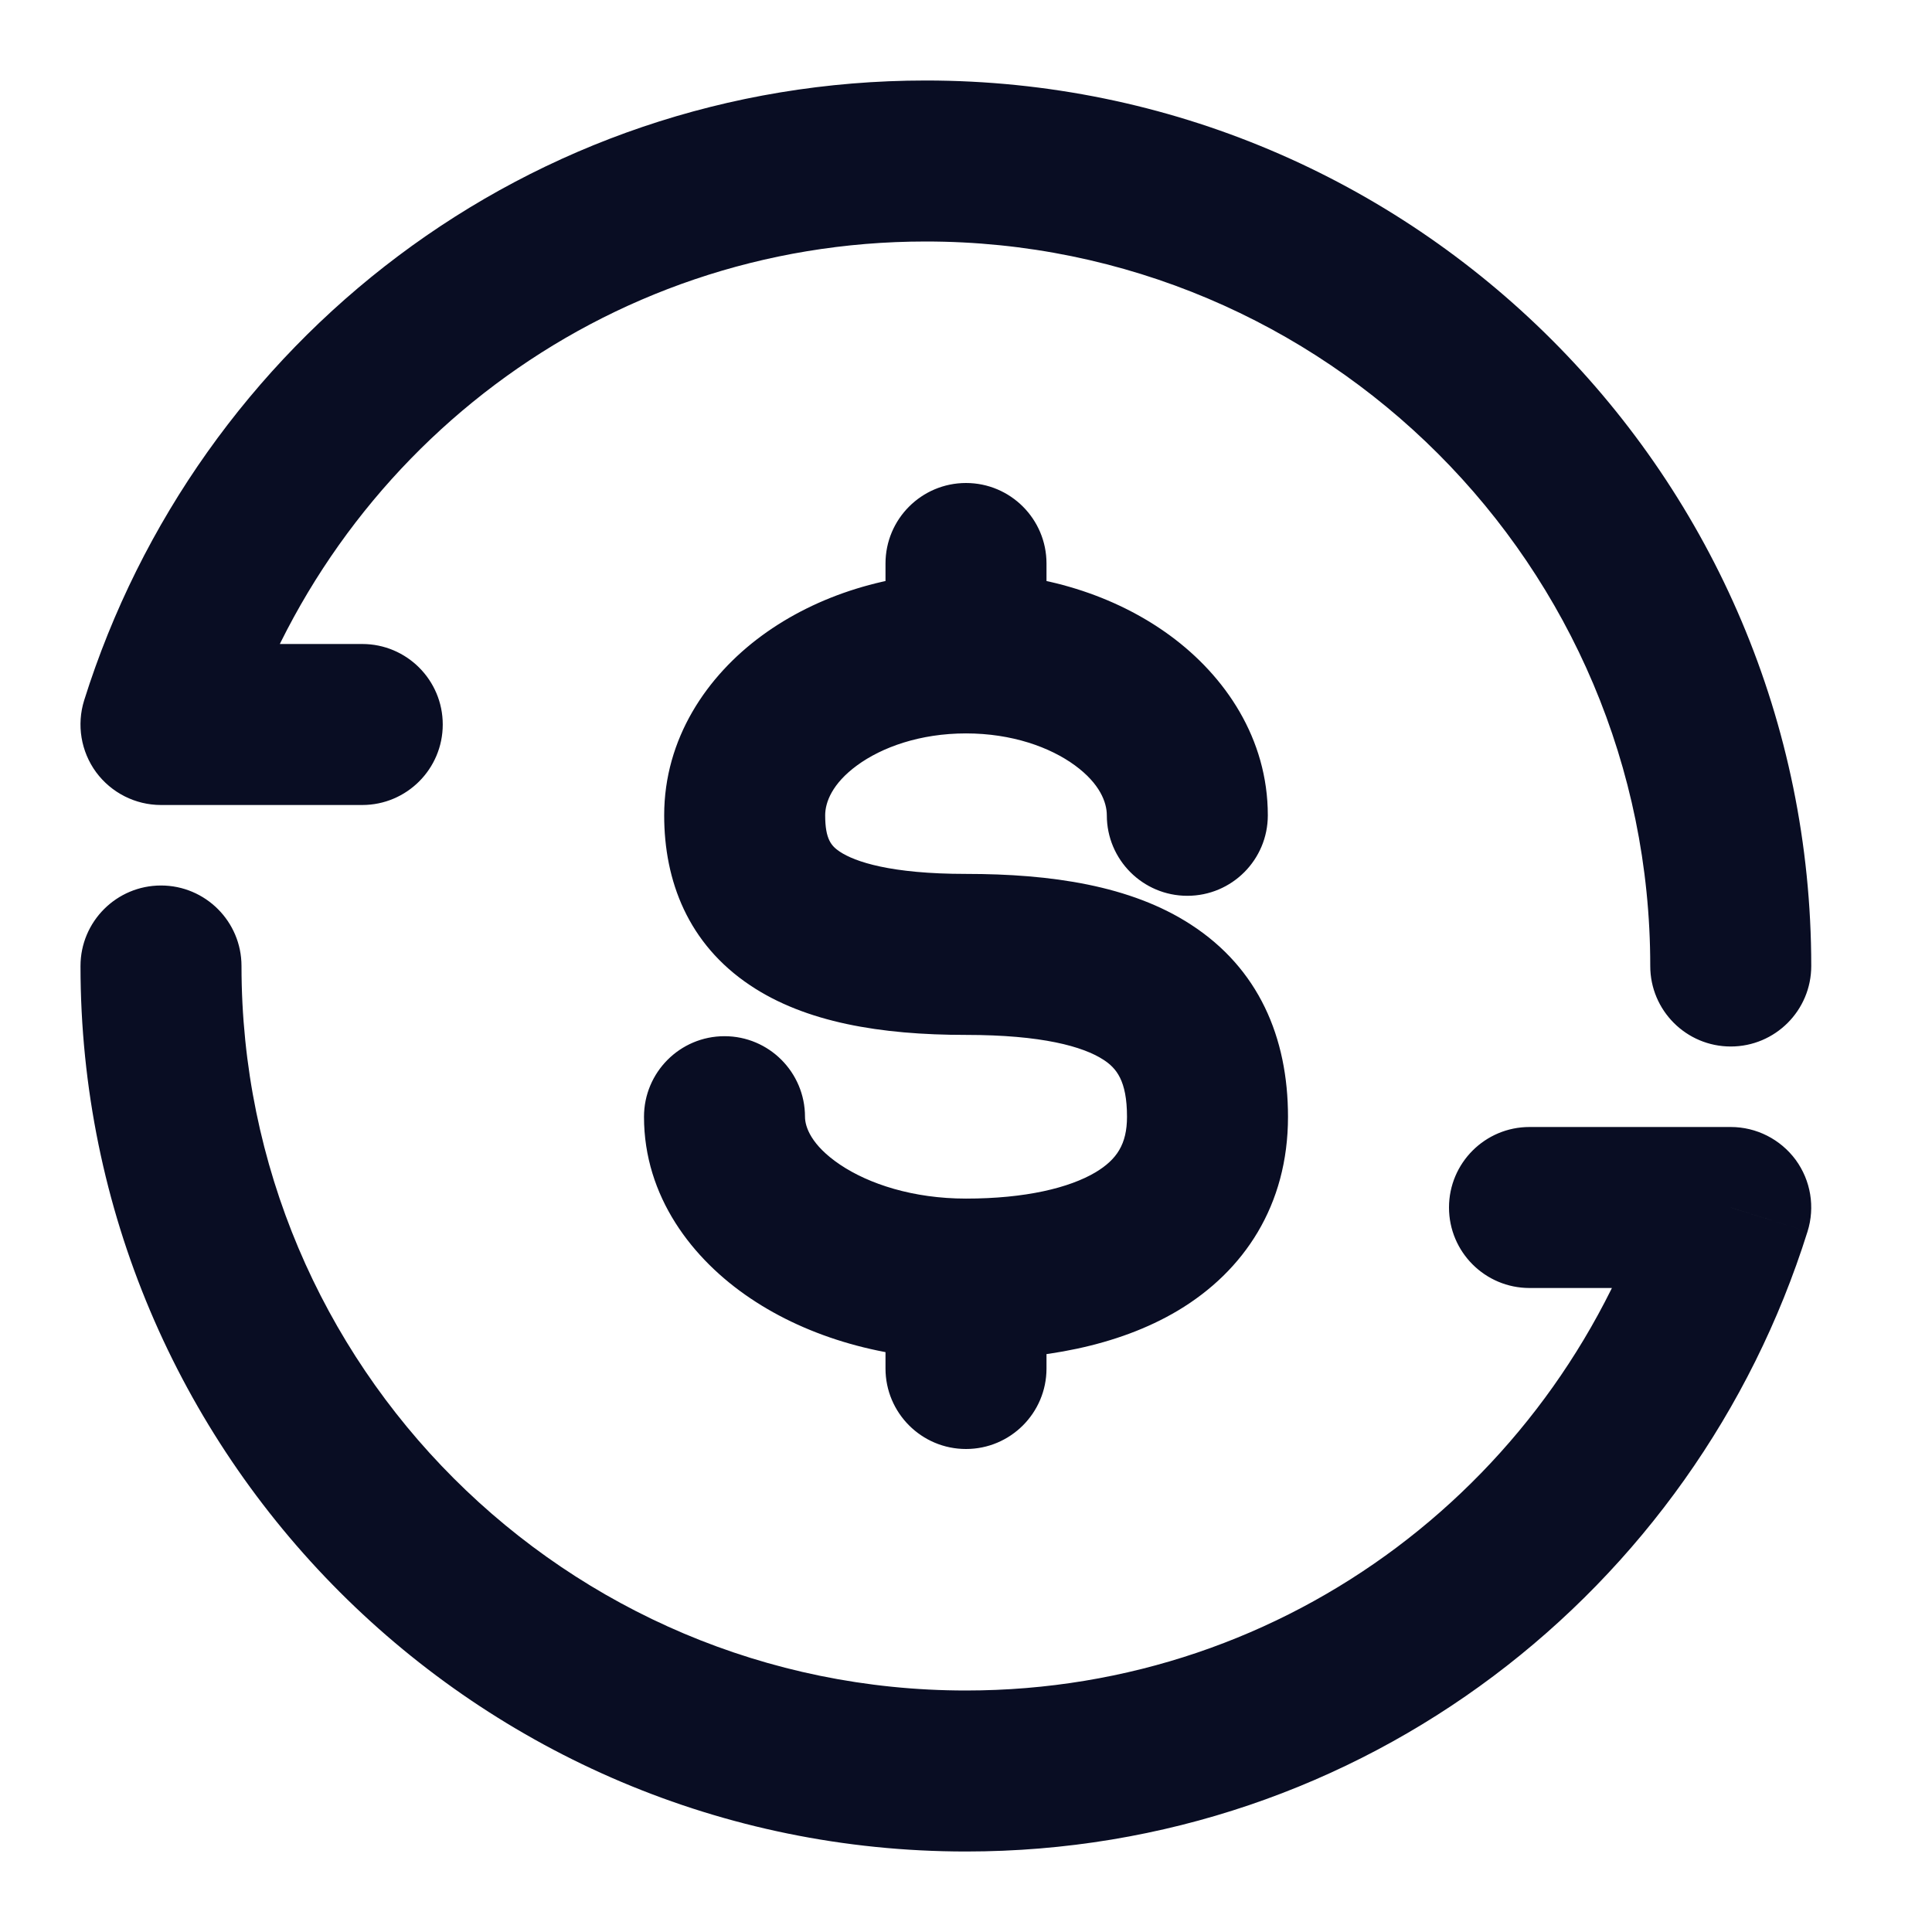 <svg width="18" height="18" viewBox="0 0 18 18" fill="none" xmlns="http://www.w3.org/2000/svg">
<path d="M15.375 9C15.375 9.414 15.711 9.75 16.125 9.75C16.539 9.75 16.875 9.414 16.875 9H15.375ZM1.5 6.75L0.784 6.525C0.713 6.753 0.754 7.001 0.895 7.194C1.037 7.386 1.261 7.5 1.5 7.5V6.75ZM3.375 7.5C3.789 7.5 4.125 7.164 4.125 6.75C4.125 6.336 3.789 6 3.375 6V7.5ZM2.25 9C2.25 8.586 1.914 8.25 1.5 8.25C1.086 8.25 0.75 8.586 0.75 9H2.25ZM16.125 11.25L16.84 11.475C16.912 11.247 16.871 10.999 16.73 10.806C16.588 10.614 16.364 10.5 16.125 10.5V11.25ZM14.25 10.5C13.836 10.5 13.5 10.836 13.5 11.25C13.5 11.664 13.836 12 14.25 12V10.5ZM10.312 7.596C10.312 8.01 10.648 8.346 11.062 8.346C11.477 8.346 11.812 8.01 11.812 7.596H10.312ZM7.5 10.405C7.5 9.99 7.164 9.654 6.75 9.654C6.336 9.654 6 9.99 6 10.405H7.5ZM9.75 5.25C9.75 4.836 9.414 4.5 9 4.5C8.586 4.5 8.25 4.836 8.25 5.25H9.75ZM8.25 12.75C8.25 13.164 8.586 13.5 9 13.5C9.414 13.5 9.75 13.164 9.75 12.75H8.25ZM8.625 2.25C12.353 2.25 15.375 5.272 15.375 9H16.875C16.875 4.444 13.181 0.75 8.625 0.75V2.25ZM2.216 6.975C3.077 4.232 5.607 2.25 8.625 2.25V0.75C4.926 0.75 1.834 3.182 0.784 6.525L2.216 6.975ZM1.5 7.5H3.375V6H1.5V7.5ZM9 15.75C5.272 15.75 2.25 12.728 2.25 9H0.75C0.75 13.556 4.444 17.25 9 17.25V15.75ZM15.409 11.025C14.548 13.768 12.018 15.75 9 15.75V17.25C12.699 17.25 15.791 14.818 16.84 11.475L15.409 11.025ZM16.125 10.5H14.25V12H16.125V10.5ZM9 8.142C8.298 8.142 7.965 8.029 7.823 7.934C7.746 7.882 7.688 7.82 7.688 7.596H6.188C6.188 8.207 6.41 8.793 6.989 9.18C7.504 9.525 8.202 9.642 9 9.642V8.142ZM7.688 7.596C7.688 7.475 7.753 7.301 7.985 7.131C8.217 6.961 8.573 6.833 9 6.833V5.333C8.288 5.333 7.613 5.544 7.098 5.922C6.584 6.299 6.188 6.882 6.188 7.596H7.688ZM9 6.833C9.427 6.833 9.783 6.961 10.015 7.131C10.247 7.301 10.312 7.475 10.312 7.596H11.812C11.812 6.882 11.416 6.299 10.902 5.922C10.387 5.544 9.712 5.333 9 5.333V6.833ZM10.5 10.405C10.5 10.66 10.405 10.803 10.207 10.922C9.963 11.067 9.554 11.167 9 11.167V12.667C9.689 12.667 10.405 12.55 10.975 12.21C11.591 11.842 12 11.229 12 10.405H10.5ZM9 11.167C8.507 11.167 8.095 11.031 7.827 10.851C7.555 10.668 7.5 10.496 7.5 10.405H6C6 11.148 6.449 11.732 6.991 12.096C7.537 12.464 8.25 12.667 9 12.667V11.167ZM9 9.642C9.708 9.642 10.09 9.75 10.28 9.873C10.4 9.951 10.5 10.066 10.5 10.405H12C12 9.663 11.725 9.022 11.095 8.614C10.535 8.25 9.792 8.142 9 8.142V9.642ZM9.75 6.083V5.25H8.25V6.083H9.75ZM8.25 11.917V12.75H9.75V11.917H8.25Z" fill="#090D23"/>
</svg>
